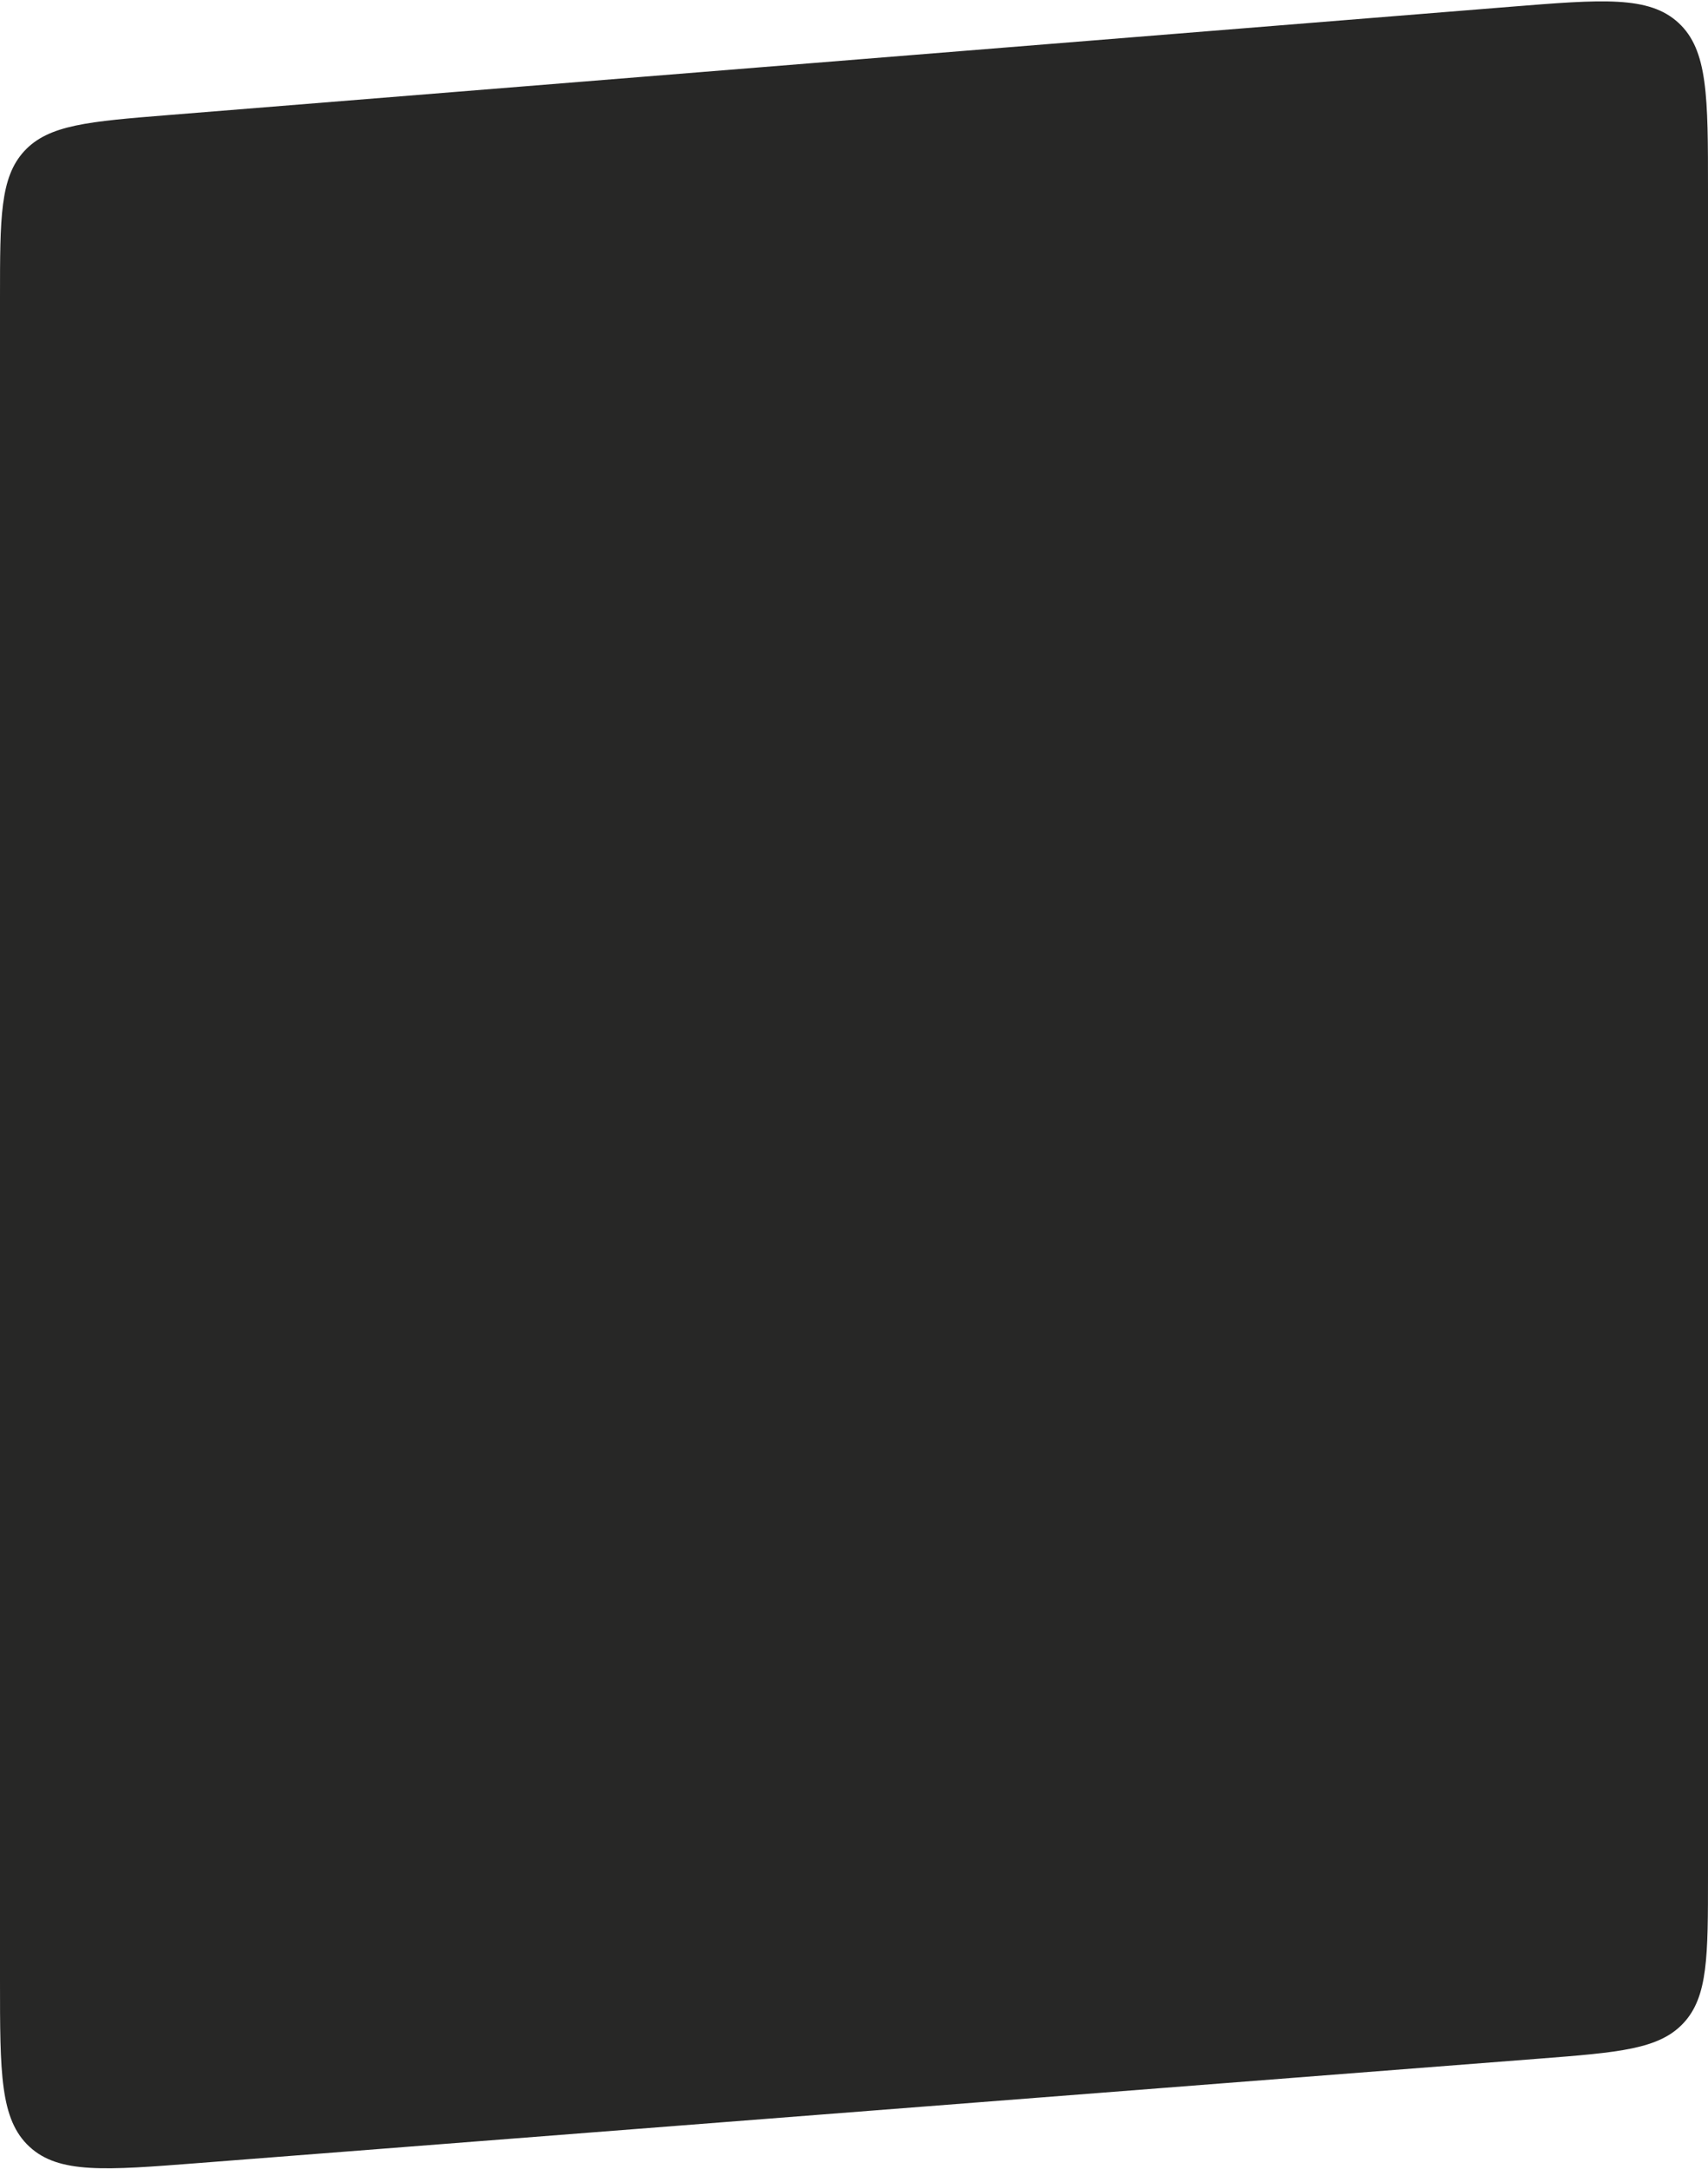 <?xml version="1.0" encoding="UTF-8"?> <svg xmlns="http://www.w3.org/2000/svg" width="745" height="946" viewBox="0 0 745 946" fill="none"><path d="M745 82.714C745 42.129 745 21.837 732.123 9.957C719.246 -1.922 699.02 -0.291 658.567 2.973L73.567 50.167C38.656 52.983 21.201 54.391 10.601 65.882C0 77.372 0 94.884 0 129.908V863.53C0 904.011 0 924.251 12.836 936.126C25.671 948.001 45.851 946.43 86.209 943.288L671.209 897.745C706.218 895.019 723.723 893.656 734.361 882.157C745 870.658 745 853.101 745 817.986V82.714Z" fill="#272726"></path></svg> 